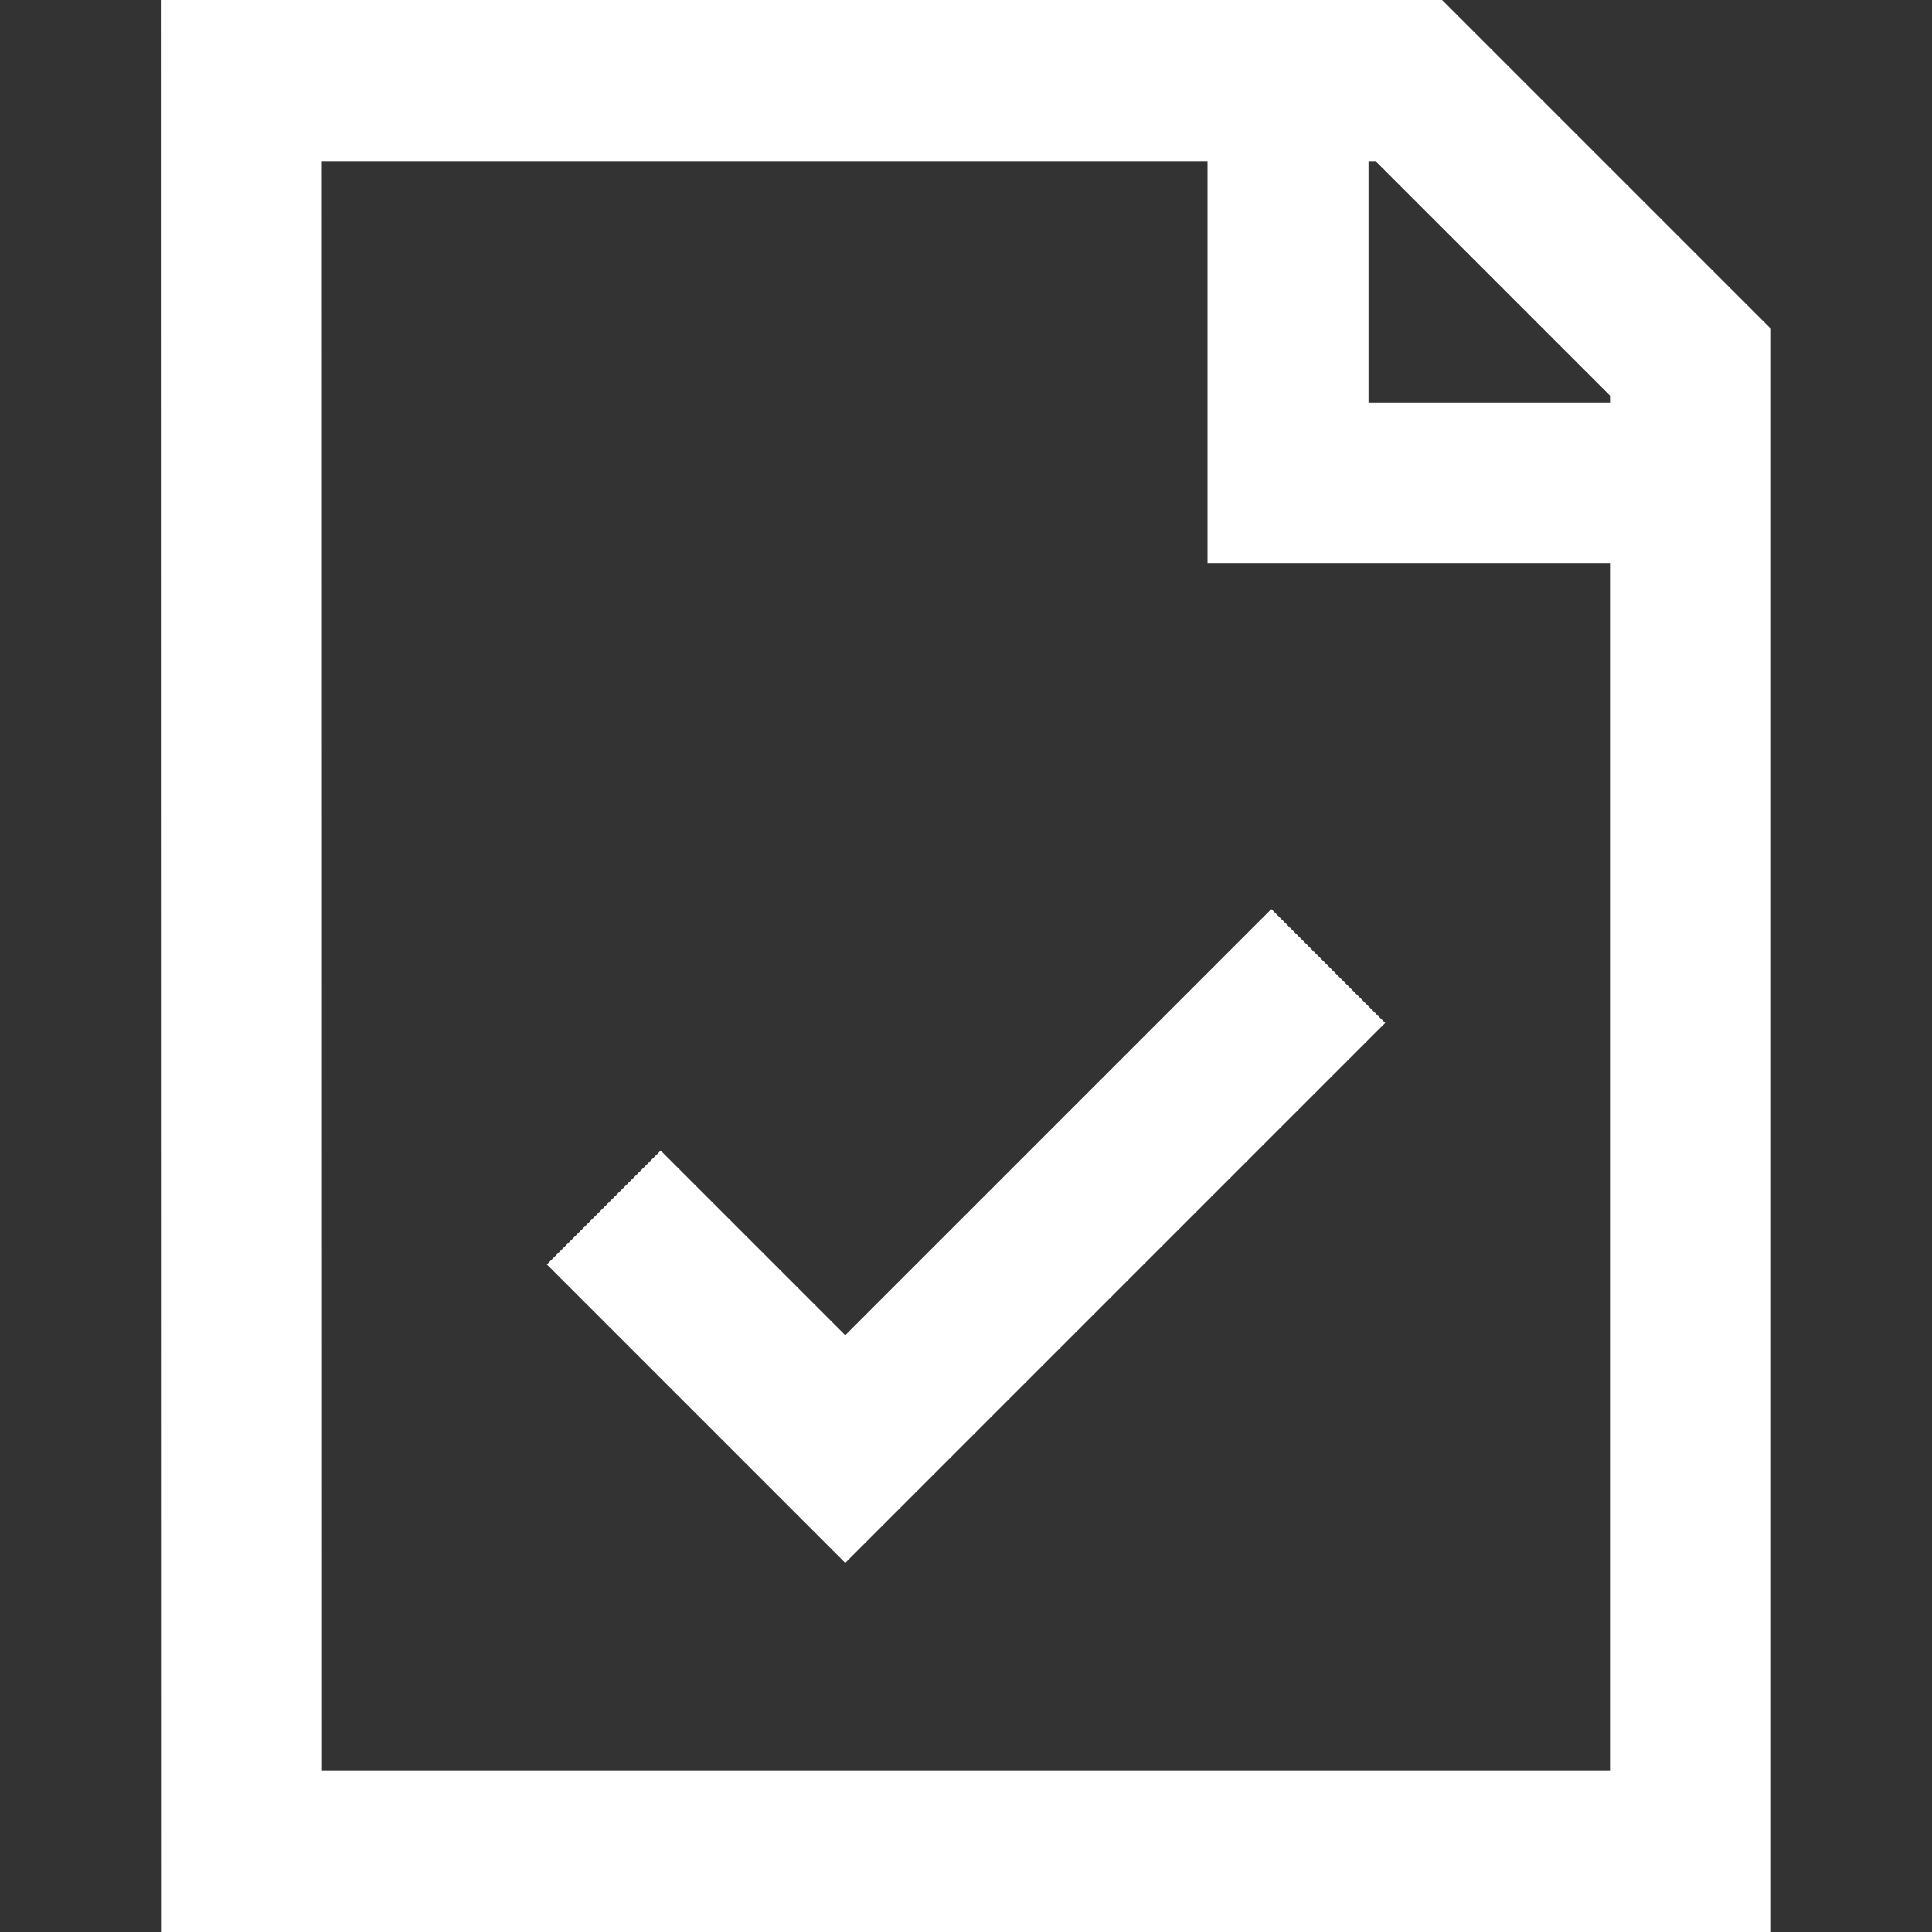 <svg width="24" height="24" viewBox="0 0 24 24" fill="none" xmlns="http://www.w3.org/2000/svg">
<rect x="0" y="0" width="24" height="24" fill="#333333" stroke="none"/>
<path d="M16 1V6H21M7.5 15L10.5 18L16.5 12M2.998 1H17.5L21 4.5V23H3L2.998 1Z" stroke="white" stroke-width="2"/>
</svg>
